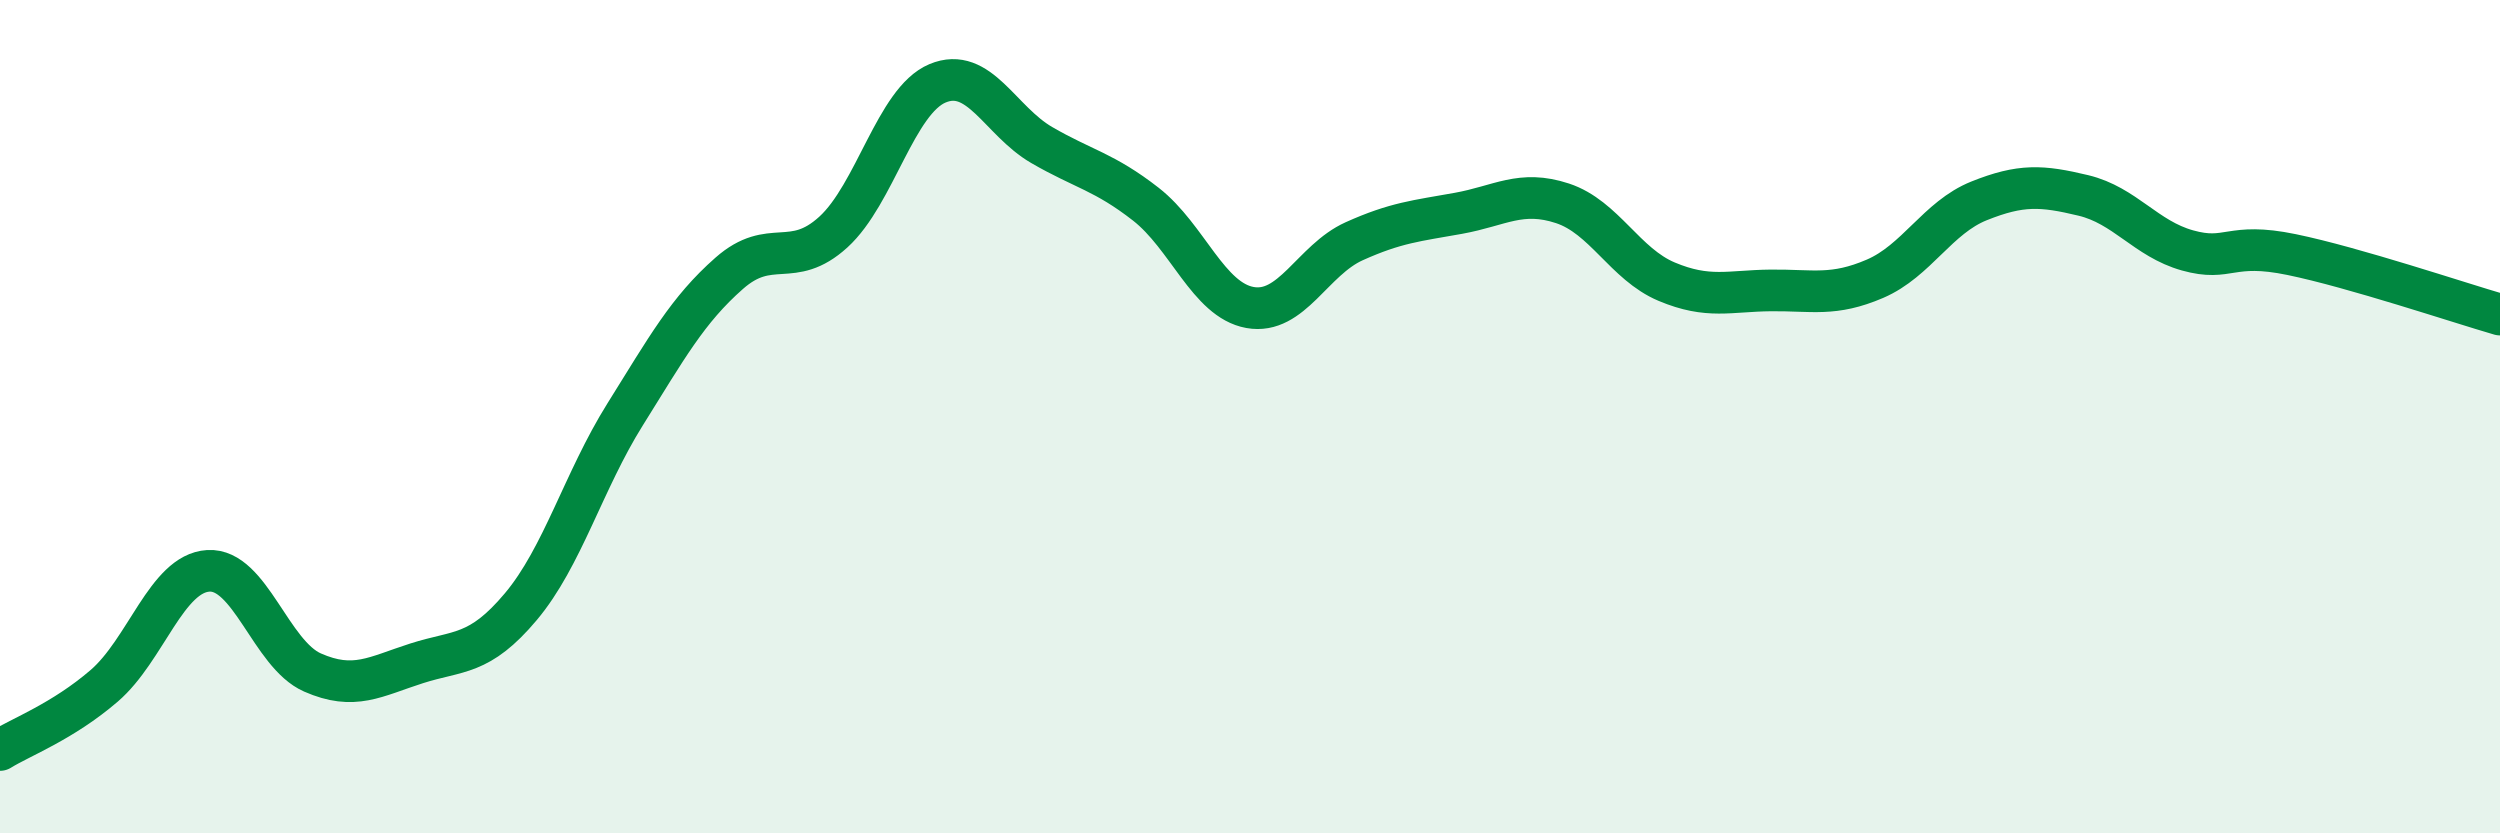 
    <svg width="60" height="20" viewBox="0 0 60 20" xmlns="http://www.w3.org/2000/svg">
      <path
        d="M 0,18 C 0.5,17.69 1.5,17.32 2.5,16.46 C 3.5,15.6 4,13.76 5,13.7 C 6,13.64 6.5,15.7 7.5,16.14 C 8.5,16.58 9,16.24 10,15.92 C 11,15.6 11.5,15.75 12.5,14.56 C 13.5,13.37 14,11.55 15,9.95 C 16,8.35 16.5,7.44 17.5,6.56 C 18.5,5.68 19,6.48 20,5.57 C 21,4.66 21.5,2.42 22.5,2 C 23.5,1.58 24,2.9 25,3.48 C 26,4.06 26.5,4.12 27.5,4.9 C 28.5,5.68 29,7.2 30,7.38 C 31,7.56 31.5,6.24 32.5,5.79 C 33.5,5.34 34,5.3 35,5.12 C 36,4.94 36.5,4.55 37.5,4.88 C 38.5,5.21 39,6.34 40,6.76 C 41,7.18 41.5,6.98 42.5,6.97 C 43.5,6.96 44,7.12 45,6.69 C 46,6.26 46.5,5.22 47.5,4.82 C 48.5,4.42 49,4.45 50,4.69 C 51,4.93 51.5,5.73 52.5,6.01 C 53.5,6.29 53.5,5.8 55,6.11 C 56.5,6.42 59,7.26 60,7.55L60 20L0 20Z"
        fill="#008740"
        opacity="0.1"
        stroke-linecap="round"
        stroke-linejoin="round"
      />
      <path
        d="M 0,18 C 0.5,17.69 1.5,17.32 2.5,16.46 C 3.5,15.6 4,13.76 5,13.7 C 6,13.64 6.5,15.7 7.5,16.14 C 8.5,16.58 9,16.24 10,15.92 C 11,15.6 11.5,15.75 12.5,14.56 C 13.5,13.37 14,11.55 15,9.95 C 16,8.35 16.5,7.44 17.5,6.56 C 18.5,5.68 19,6.48 20,5.57 C 21,4.66 21.5,2.42 22.5,2 C 23.5,1.58 24,2.9 25,3.48 C 26,4.06 26.5,4.12 27.5,4.9 C 28.5,5.68 29,7.2 30,7.38 C 31,7.56 31.5,6.24 32.5,5.79 C 33.5,5.34 34,5.3 35,5.12 C 36,4.94 36.5,4.55 37.5,4.88 C 38.5,5.21 39,6.34 40,6.76 C 41,7.18 41.5,6.98 42.5,6.97 C 43.5,6.96 44,7.12 45,6.69 C 46,6.26 46.5,5.22 47.5,4.82 C 48.5,4.42 49,4.45 50,4.69 C 51,4.93 51.5,5.73 52.5,6.01 C 53.5,6.29 53.5,5.8 55,6.11 C 56.5,6.42 59,7.26 60,7.55"
        stroke="#008740"
        stroke-width="1"
        fill="none"
        stroke-linecap="round"
        stroke-linejoin="round"
      />
    </svg>
  